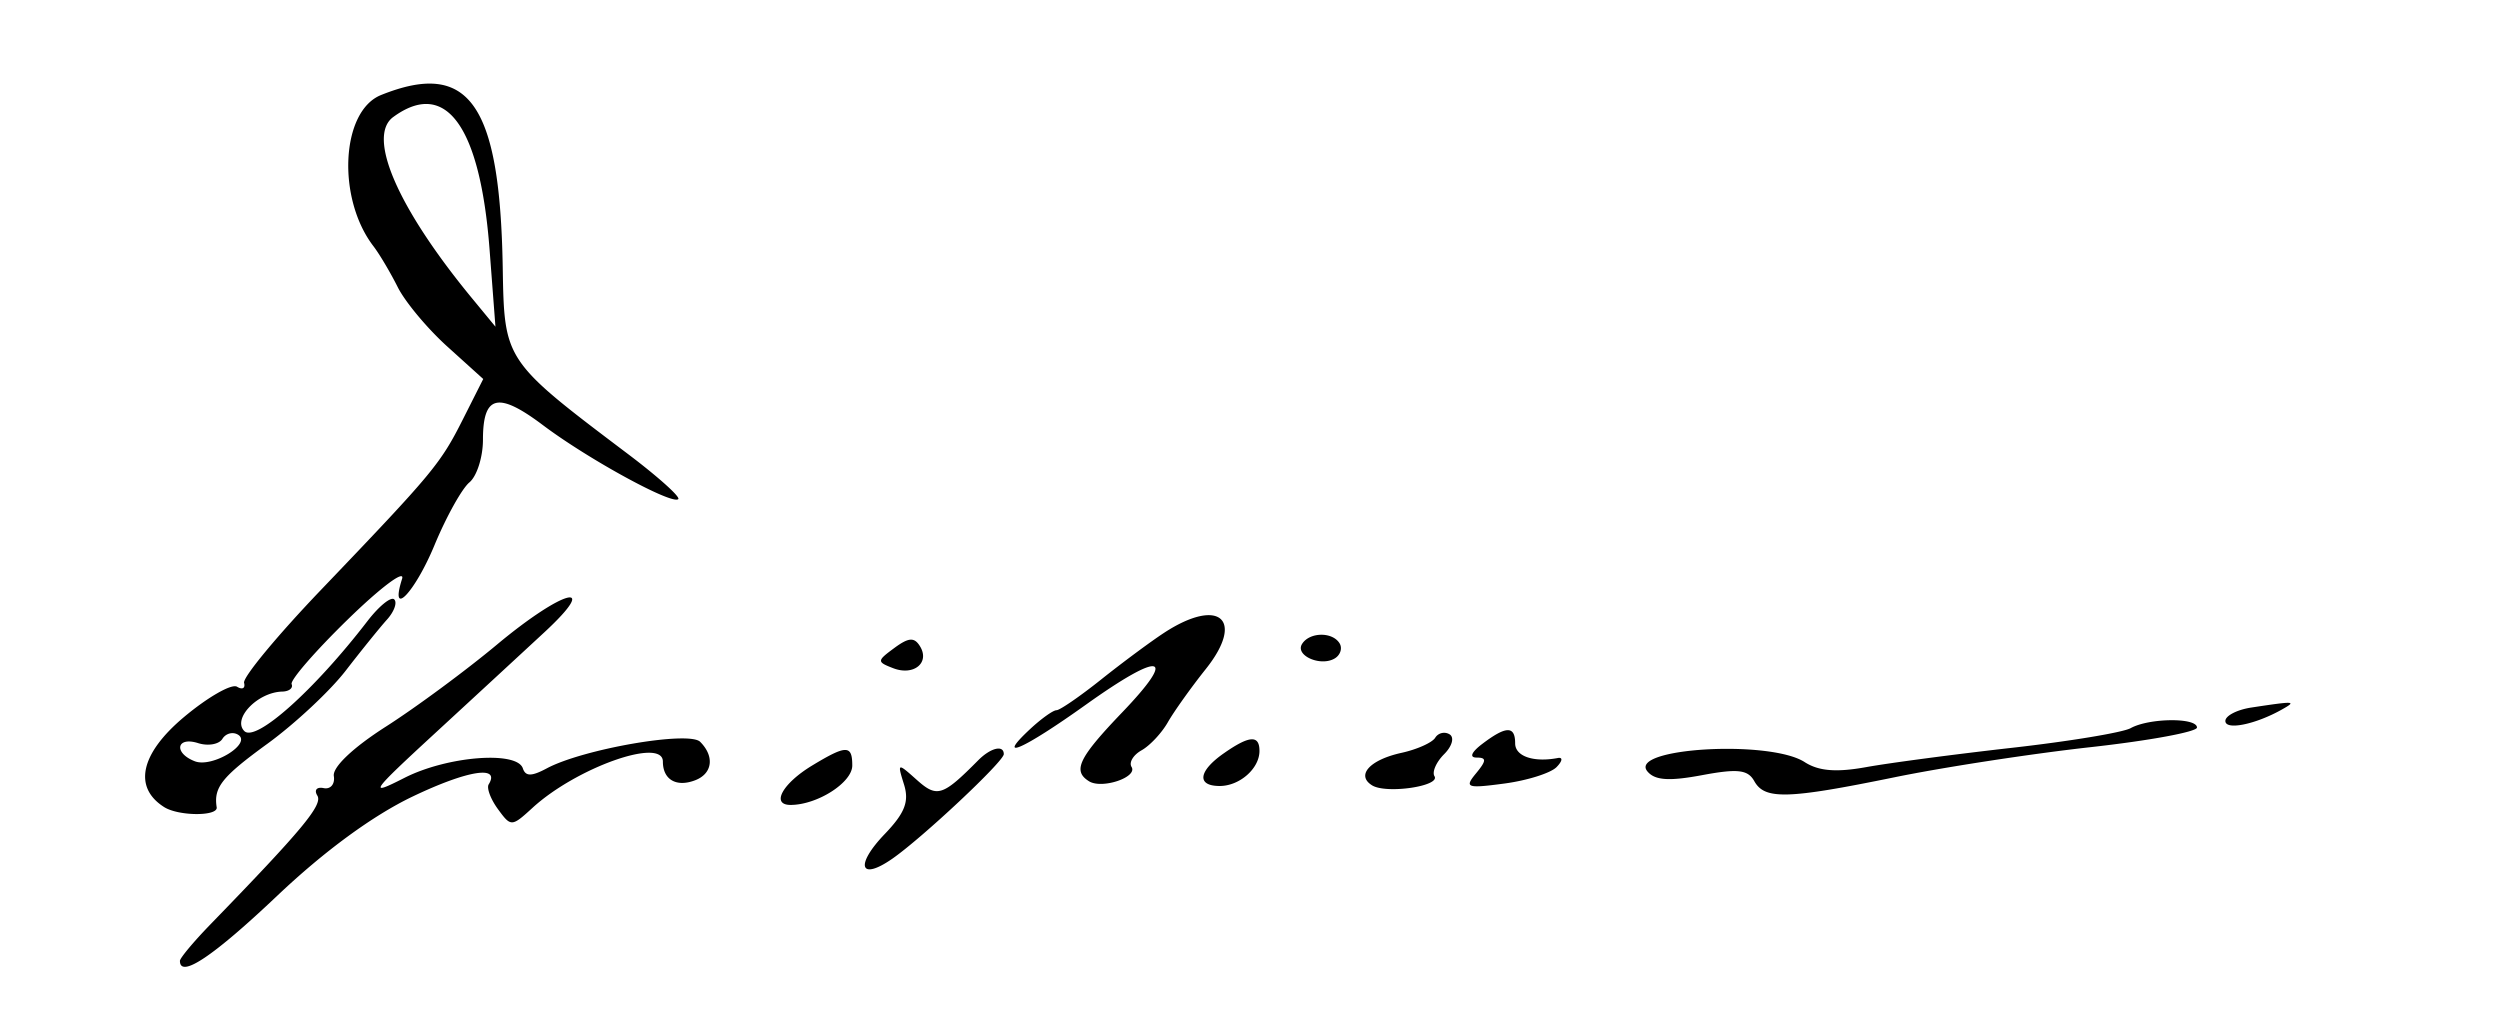 <svg xmlns="http://www.w3.org/2000/svg" viewBox="0 0 264 109"><path d="M40.235 10.037C36.01 11.734 35.549 20.93 39.436 26c.633.825 1.786 2.769 2.564 4.32.777 1.551 3.127 4.369 5.221 6.261l3.809 3.441-2.138 4.239c-2.392 4.743-3.139 5.641-14.987 18.022-4.623 4.831-8.281 9.252-8.13 9.825.151.572-.184.757-.744.411-.56-.346-3.067 1.083-5.57 3.176-4.627 3.867-5.425 7.435-2.132 9.53 1.53.973 5.705.992 5.553.025-.334-2.11.548-3.213 5.368-6.717 2.887-2.1 6.6-5.565 8.25-7.702 1.65-2.137 3.616-4.57 4.369-5.406.753-.836 1.097-1.793.764-2.125-.333-.333-1.609.701-2.837 2.297-5.605 7.29-11.787 12.812-12.994 11.605-1.295-1.295 1.406-4.107 4.007-4.17.72-.018 1.164-.37.988-.782-.177-.412 2.508-3.505 5.968-6.873 3.459-3.368 6.022-5.28 5.695-4.25-1.354 4.265 1.343 1.46 3.424-3.561 1.239-2.989 2.897-5.969 3.684-6.623.788-.653 1.432-2.681 1.432-4.506 0-4.729 1.584-5.112 6.339-1.536 4.769 3.586 13.653 8.441 14.287 7.806.235-.234-2.15-2.373-5.3-4.751-13.096-9.887-13.071-9.85-13.238-19.716-.293-17.317-3.556-21.938-12.853-18.203m1.291 2.321c-2.815 2.058.469 9.612 8.321 19.142l2.472 3-.619-8.131c-.995-13.076-4.623-18.071-10.174-14.011M52.5 68.053c-3.3 2.752-8.586 6.656-11.748 8.676-3.477 2.222-5.65 4.284-5.5 5.222.137.852-.348 1.425-1.076 1.274-.729-.151-1.028.206-.665.792.598.969-1.569 3.58-11.261 13.567-1.788 1.842-3.25 3.589-3.25 3.883 0 1.884 3.514-.467 10.267-6.868 4.99-4.73 10.111-8.482 14.323-10.494 5.791-2.767 9.28-3.321 8.015-1.275-.235.381.204 1.556.976 2.612 1.38 1.887 1.444 1.884 3.662-.144C60.883 81.055 70 77.823 70 80.422c0 1.911 1.425 2.736 3.41 1.974 1.832-.703 2.067-2.519.526-4.06-1.179-1.179-12.378.76-16.199 2.805-1.606.859-2.237.86-2.523.002-.627-1.883-7.997-1.294-12.504.999-3.881 1.975-3.626 1.604 3.27-4.75 4.114-3.791 9.289-8.568 11.5-10.617 6.029-5.586 2.018-4.557-4.98 1.278m70.432-1.23c-1.412.922-4.402 3.14-6.644 4.927-2.242 1.787-4.367 3.25-4.724 3.25-.356 0-1.614.9-2.794 2-3.721 3.466-.772 2.177 5.884-2.573 8.027-5.728 9.764-5.372 3.859.791-4.616 4.817-5.277 6.192-3.504 7.288 1.37.846 5.154-.433 4.484-1.517-.294-.476.182-1.268 1.059-1.758.877-.491 2.124-1.823 2.771-2.959.648-1.137 2.453-3.669 4.013-5.626 4.169-5.233 1.415-7.623-4.404-3.823m-28.491 1.606c-1.851 1.362-1.857 1.461-.124 2.132 2.174.843 3.909-.578 2.832-2.319-.6-.972-1.189-.932-2.708.187m43.055-.422c-.76 1.229 1.992 2.427 3.472 1.513.586-.362.806-1.077.489-1.589-.763-1.235-3.18-1.189-3.961.076m100.254 6.709c-1.512.229-2.75.867-2.75 1.418 0 1.016 3.191.365 6-1.225 1.553-.878 1.352-.89-3.25-.193M225 76.892c-.825.458-6.45 1.39-12.5 2.073-6.05.682-12.994 1.602-15.431 2.043-3.163.572-5.022.42-6.5-.532-3.695-2.382-18.661-1.496-16.604.982.787.948 2.276 1.052 5.754.402 3.788-.708 4.855-.586 5.536.632 1.103 1.97 3.497 1.903 14.836-.418 5.175-1.059 14.472-2.487 20.659-3.172 6.188-.686 11.25-1.619 11.25-2.075 0-1.065-5.044-1.019-7 .065M23.485 78.024c-.359.582-1.515.784-2.569.449-2.294-.728-2.603 1.049-.335 1.92 1.852.71 6.061-1.878 4.562-2.805-.553-.341-1.299-.145-1.658.436m128.073-.117c-.32.516-1.921 1.233-3.558 1.593-3.356.737-4.831 2.368-3.105 3.435 1.5.927 7.236.085 6.586-.966-.275-.444.183-1.49 1.017-2.325.849-.848 1.104-1.772.579-2.097a1.107 1.107 0 0 0-1.519.36m5.001.625c-1.182.894-1.427 1.468-.628 1.468 1.061 0 1.05.319-.059 1.662-1.252 1.517-.991 1.611 2.999 1.079 2.404-.321 4.879-1.101 5.5-1.734.629-.641.686-1.066.129-.96-2.559.486-4.5-.181-4.5-1.547 0-1.866-.943-1.858-3.441.032m-27.336 1.025c-2.686 1.88-2.877 3.443-.423 3.443 2.106 0 4.2-1.845 4.2-3.7 0-1.714-1.068-1.641-3.777.257M85.762 80.84C82.625 82.738 81.387 85 83.484 85 86.304 85 90 82.64 90 80.839c0-2.189-.619-2.189-4.238.001m17.536-.552c-3.764 3.795-4.345 3.979-6.494 2.06-2.037-1.818-2.058-1.81-1.34.496.562 1.804.092 3.01-2.044 5.239-3.154 3.293-2.634 4.988.799 2.604C97.397 88.48 106 80.412 106 79.638c0-1.008-1.388-.674-2.702.65" fill-rule="evenodd"/></svg>